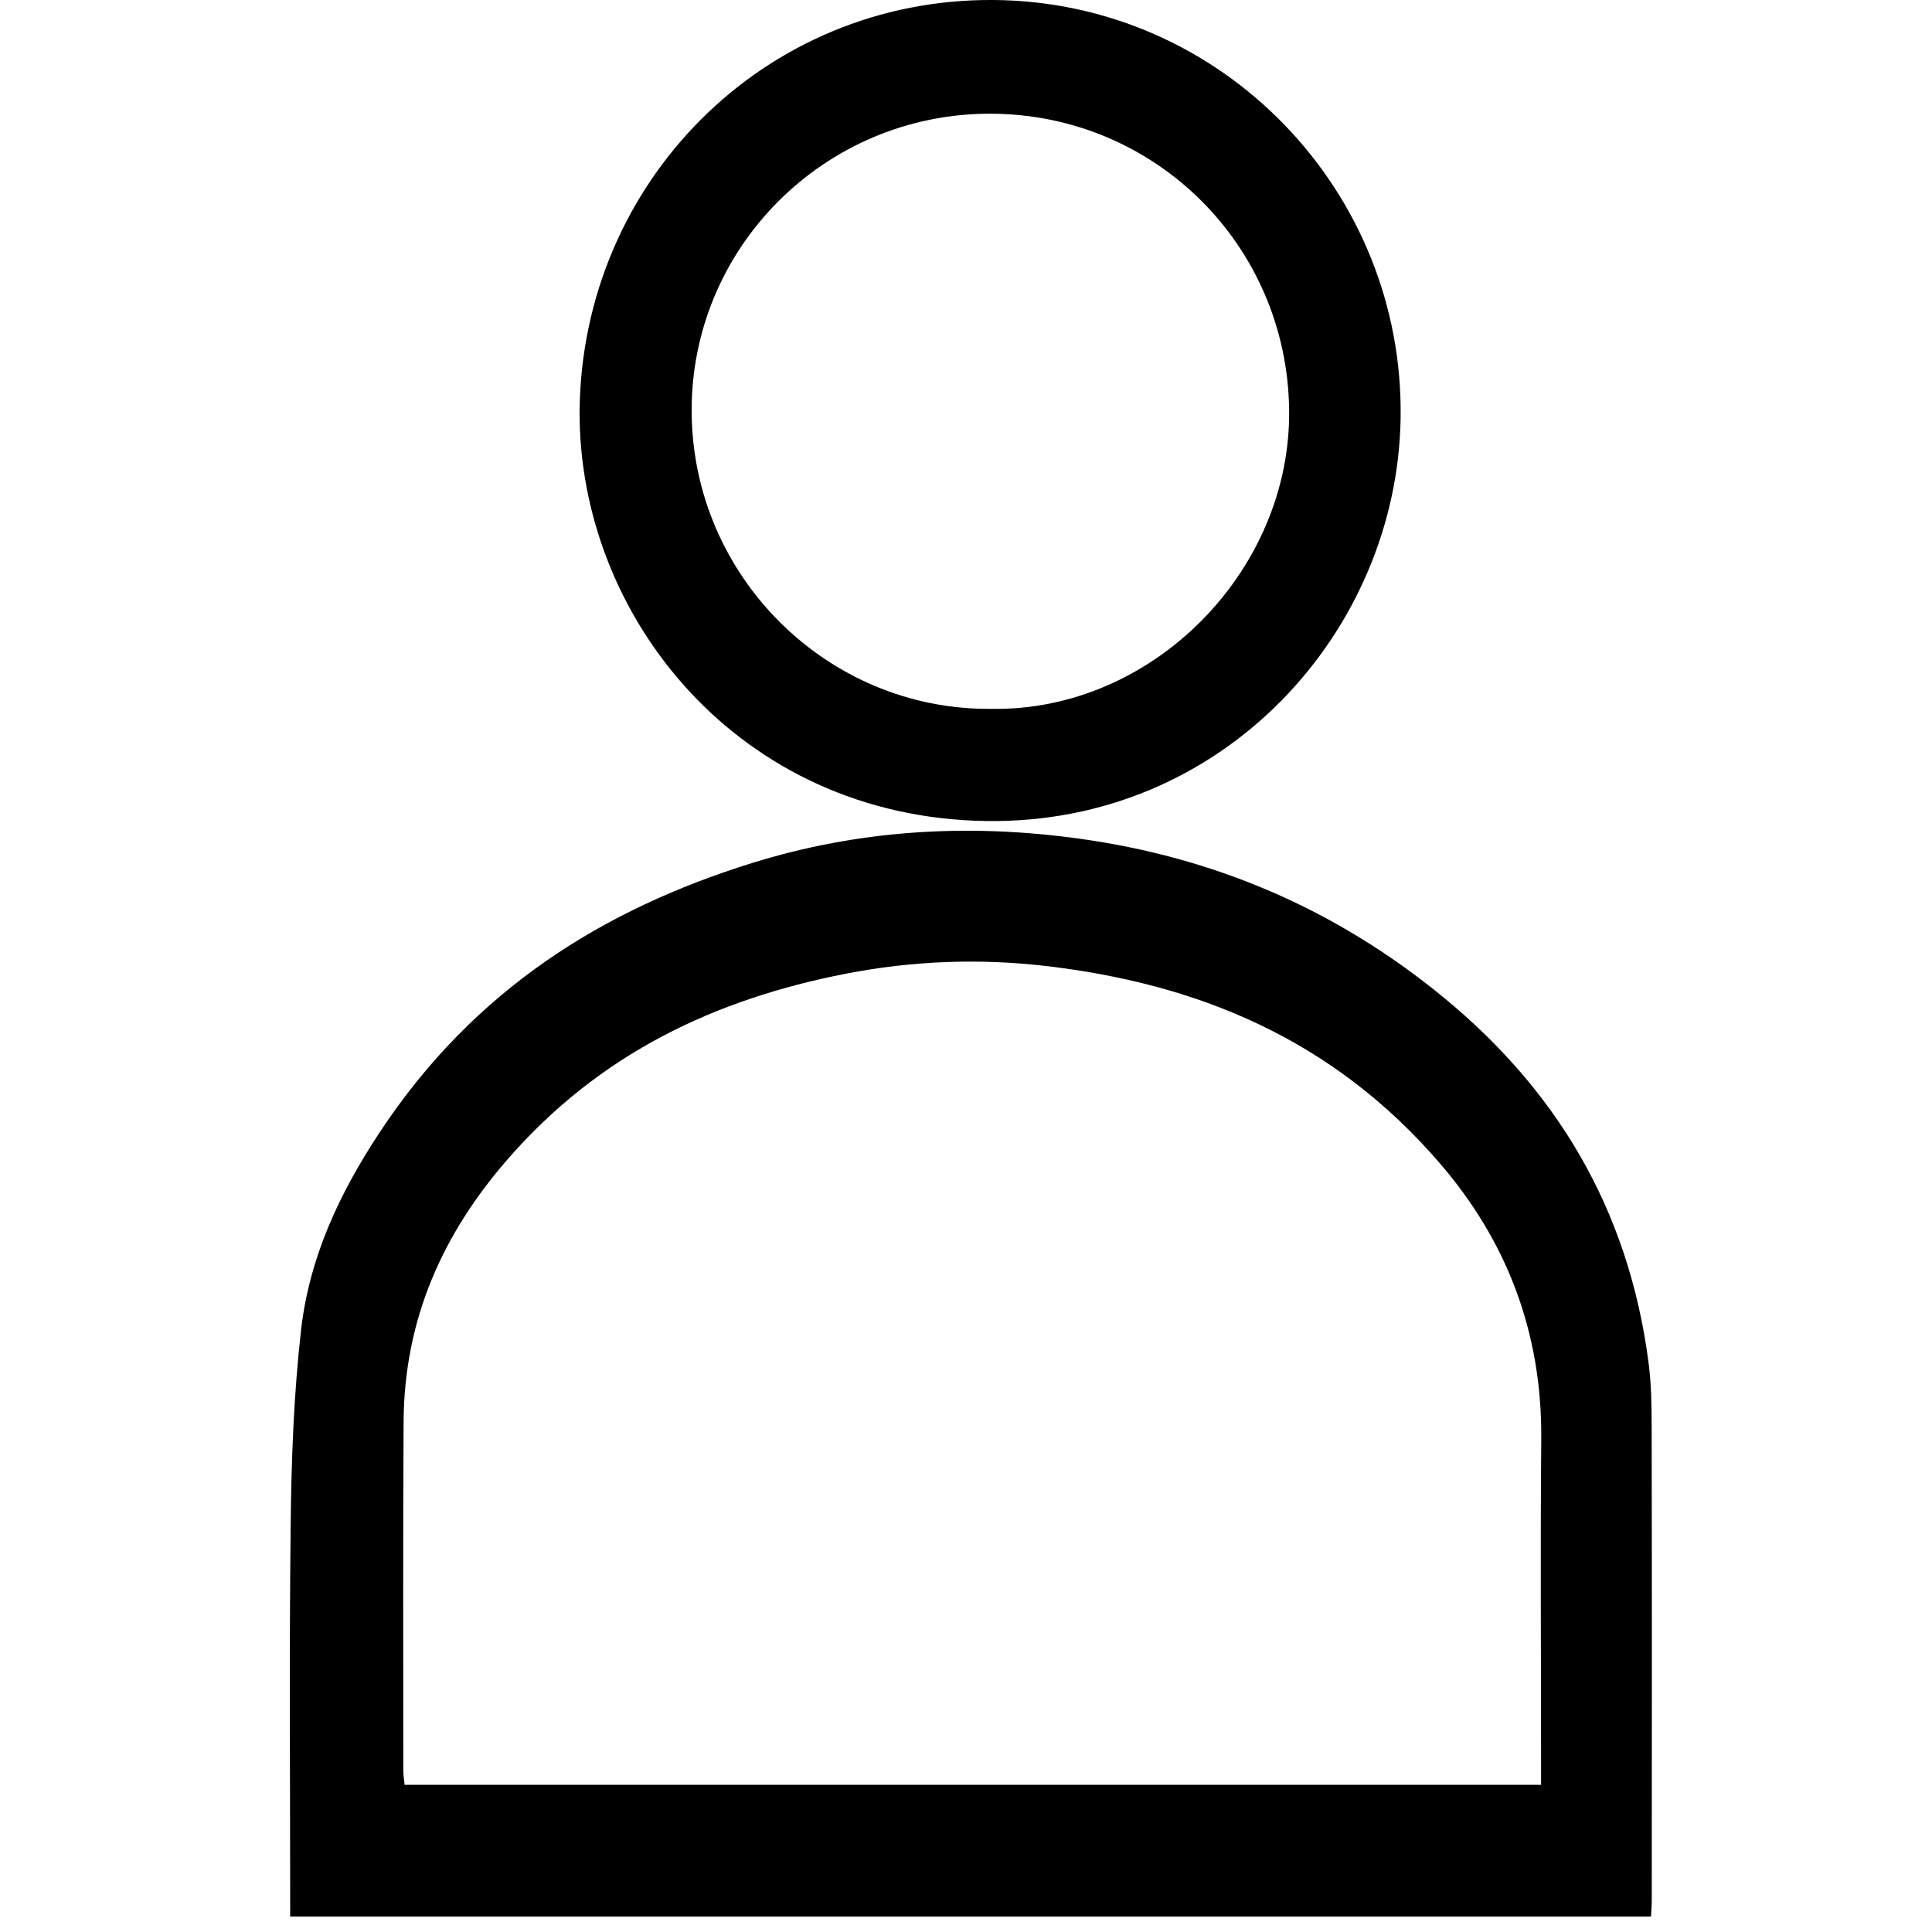 <svg width="20" height="20" viewBox="0 0 20 20" fill="none" xmlns="http://www.w3.org/2000/svg">
<path d="M3.004 19.84C3.004 18.471 2.993 17.13 3.009 15.788C3.016 15.113 3.041 14.432 3.117 13.764C3.205 13.001 3.525 12.338 3.923 11.733C4.91 10.232 6.259 9.41 7.782 8.935C8.895 8.588 10.028 8.523 11.174 8.682C12.549 8.872 13.816 9.397 14.947 10.328C16.074 11.256 16.856 12.473 17.067 14.116C17.095 14.336 17.098 14.562 17.098 14.785C17.101 16.413 17.1 18.04 17.099 19.668C17.099 19.721 17.095 19.774 17.091 19.84H3.004ZM15.953 18.477V18.215C15.953 17.113 15.945 16.01 15.955 14.907C15.966 13.773 15.584 12.836 14.917 12.056C13.789 10.738 12.369 10.18 10.827 10C10.136 9.919 9.44 9.946 8.749 10.081C7.422 10.342 6.209 10.892 5.234 12.025C4.598 12.764 4.183 13.638 4.178 14.722C4.171 15.925 4.175 17.128 4.175 18.331C4.175 18.376 4.183 18.42 4.188 18.476H15.952L15.953 18.477Z" fill="black"/>
<path d="M6 4.251C6.023 1.893 7.906 -0.02 10.29 0C12.659 0.02 14.537 1.983 14.499 4.331C14.464 6.528 12.673 8.54 10.2 8.499C7.647 8.458 5.987 6.38 6 4.251ZM10.254 7.338C11.935 7.37 13.366 5.904 13.345 4.243C13.324 2.537 11.953 1.177 10.247 1.177C8.535 1.177 7.147 2.567 7.16 4.27C7.172 5.969 8.566 7.351 10.255 7.338H10.254Z" fill="black"/>
</svg>
